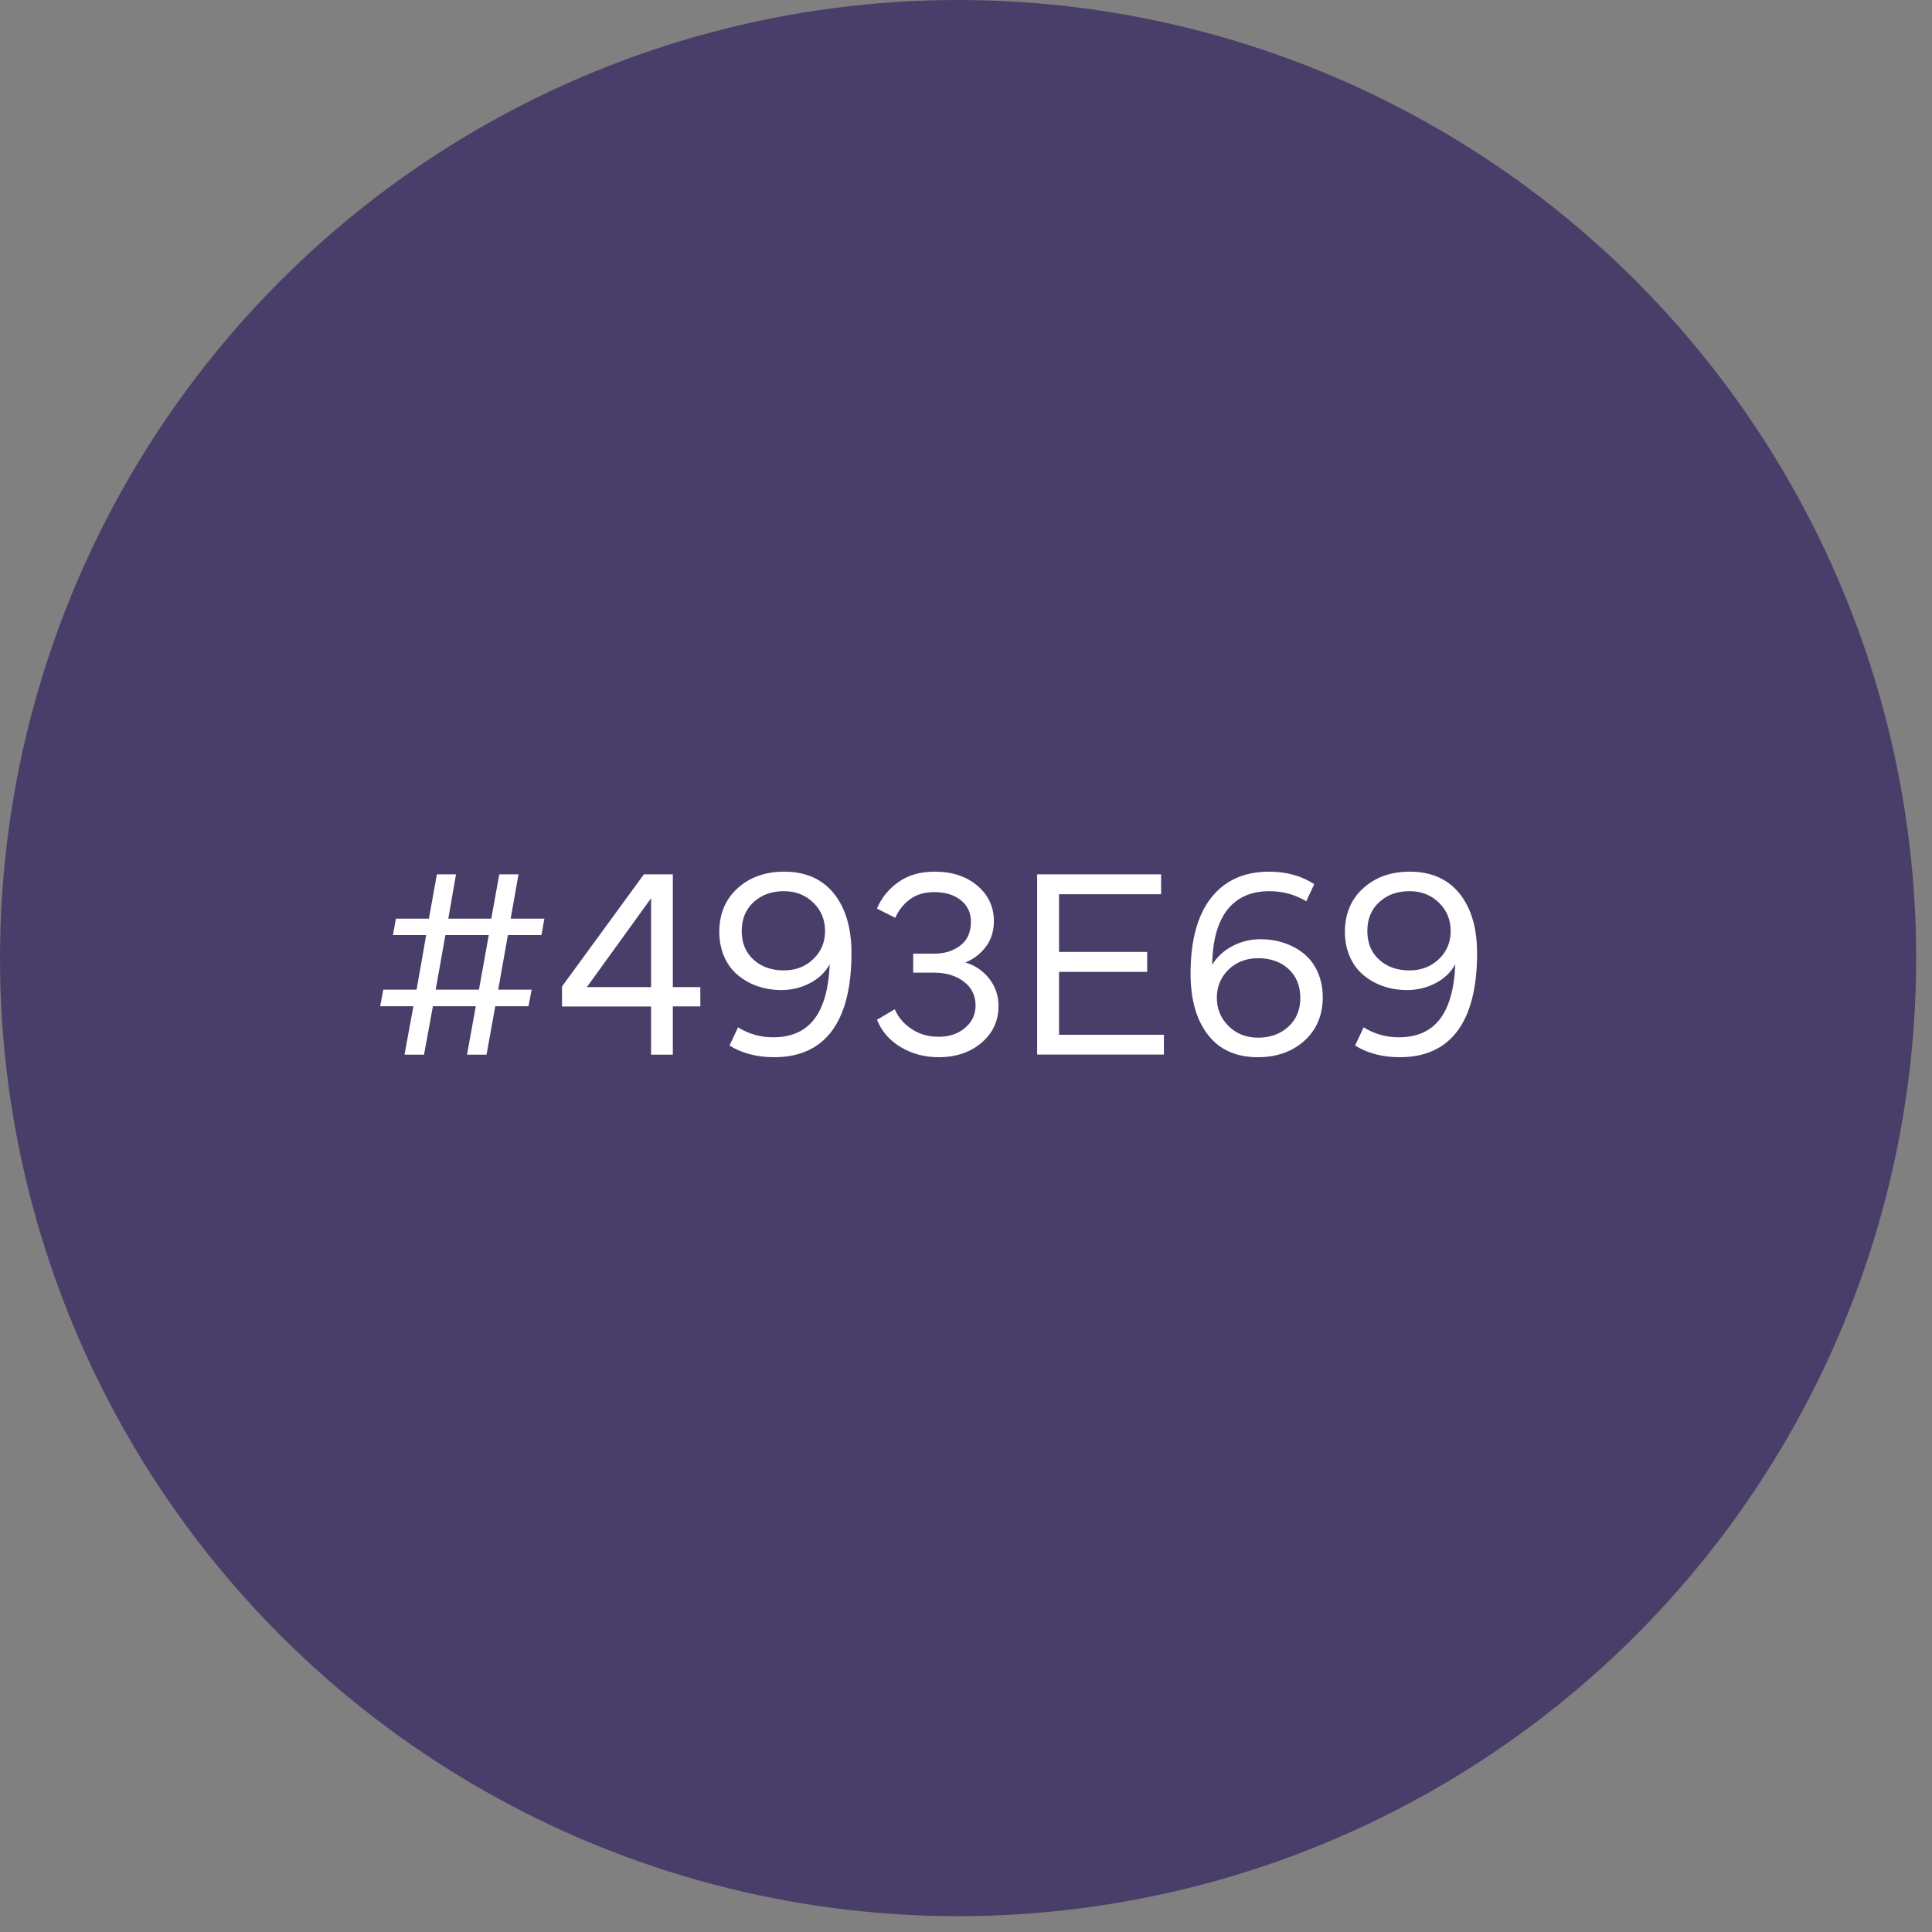 <svg xmlns="http://www.w3.org/2000/svg" width="115" height="115" viewBox="0 0 115 115" fill="none"><rect x="0" y="0" width="115" height="115" fill="#808080" stroke="none"/><circle cx="57.029" cy="57.029" r="57.029" fill="#493E69"></circle><path d="M24.078 62.779L24.607 59.895H22.632L22.814 58.908H24.797C24.852 58.6 24.939 58.078 25.073 57.352C25.199 56.625 25.294 56.064 25.365 55.661H23.39L23.564 54.682H25.531L26.005 52.043H27.143L26.684 54.682H29.244L29.718 52.043H30.863L30.397 54.682H32.404L32.23 55.661H30.231L29.655 58.908H31.645L31.456 59.895H29.481L28.959 62.779H27.798L28.32 59.895H25.768L25.239 62.779H24.078ZM29.094 55.661H26.511L25.934 58.908H28.509L29.094 55.661ZM38.755 59.911H33.454V58.718L38.328 52.043H40.05V58.758H41.686V59.903H40.05V62.779H38.755V59.911ZM38.755 58.758V53.465L34.932 58.758H38.755ZM42.815 55.471C42.815 54.397 43.179 53.528 43.906 52.873C44.624 52.217 45.549 51.885 46.678 51.885C47.95 51.885 48.938 52.32 49.641 53.189C50.336 54.065 50.683 55.242 50.683 56.736C50.683 60.812 49.111 62.929 46.086 62.929C45.059 62.929 44.174 62.7 43.424 62.234L43.929 61.151C44.569 61.546 45.264 61.744 46.015 61.744C48.108 61.744 49.261 60.417 49.388 57.391C49.127 57.873 48.74 58.244 48.211 58.521C47.681 58.797 47.113 58.932 46.52 58.932C45.533 58.932 44.632 58.631 43.945 58.063C43.25 57.502 42.815 56.578 42.815 55.471ZM44.15 55.416C44.15 56.135 44.387 56.704 44.853 57.123C45.32 57.549 45.92 57.762 46.655 57.762C47.366 57.762 47.95 57.533 48.416 57.083C48.882 56.633 49.111 56.08 49.111 55.424C49.111 54.753 48.882 54.192 48.416 53.734C47.95 53.276 47.366 53.046 46.663 53.046C45.936 53.046 45.335 53.26 44.861 53.694C44.387 54.129 44.15 54.705 44.15 55.416ZM52.2 60.701L53.259 60.077C53.472 60.559 53.804 60.954 54.27 61.254C54.728 61.562 55.265 61.712 55.873 61.712C56.505 61.712 57.027 61.538 57.445 61.183C57.864 60.828 58.069 60.385 58.069 59.848C58.069 59.255 57.833 58.782 57.366 58.426C56.9 58.071 56.308 57.897 55.597 57.897H54.357V56.767H55.597C56.221 56.767 56.75 56.601 57.169 56.277C57.588 55.953 57.793 55.479 57.793 54.863C57.793 54.334 57.596 53.907 57.193 53.584C56.79 53.26 56.261 53.102 55.605 53.102C55.012 53.102 54.531 53.252 54.143 53.544C53.756 53.844 53.472 54.208 53.29 54.634L52.2 54.081C52.461 53.457 52.88 52.928 53.472 52.509C54.056 52.09 54.775 51.885 55.636 51.885C56.671 51.885 57.517 52.162 58.172 52.715C58.828 53.268 59.16 53.978 59.16 54.84C59.16 55.416 59.002 55.922 58.686 56.348C58.362 56.775 57.959 57.091 57.461 57.288C58.03 57.454 58.504 57.778 58.875 58.244C59.246 58.718 59.436 59.263 59.436 59.872C59.436 60.756 59.104 61.483 58.433 62.06C57.761 62.636 56.908 62.929 55.873 62.929C55.044 62.929 54.301 62.731 53.63 62.336C52.959 61.941 52.484 61.396 52.2 60.701ZM69.279 62.771H61.735V52.043H69.113V53.228H63.038V56.664H68.284V57.849H63.038V61.594H69.279V62.771ZM74.872 62.929C73.569 62.929 72.581 62.478 71.894 61.586C71.207 60.693 70.867 59.484 70.867 57.96C70.867 55.985 71.278 54.476 72.091 53.441C72.905 52.407 74.058 51.885 75.543 51.885C76.562 51.885 77.463 52.13 78.229 52.628L77.755 53.647C77.084 53.244 76.349 53.046 75.543 53.046C73.616 53.046 72.194 54.263 72.154 57.431C72.447 56.949 72.85 56.578 73.371 56.309C73.884 56.04 74.437 55.906 75.03 55.906C76.017 55.906 76.918 56.206 77.613 56.767C78.3 57.328 78.735 58.244 78.735 59.35C78.735 60.425 78.371 61.286 77.653 61.941C76.926 62.597 76.001 62.929 74.872 62.929ZM74.888 57.036C74.177 57.036 73.592 57.265 73.126 57.715C72.66 58.173 72.431 58.734 72.431 59.39C72.431 60.061 72.668 60.622 73.134 61.08C73.6 61.538 74.185 61.767 74.888 61.767C75.615 61.767 76.215 61.546 76.689 61.112C77.163 60.677 77.4 60.109 77.4 59.406C77.4 58.687 77.163 58.11 76.697 57.675C76.231 57.249 75.622 57.036 74.888 57.036ZM80.054 55.471C80.054 54.397 80.417 53.528 81.144 52.873C81.863 52.217 82.787 51.885 83.917 51.885C85.189 51.885 86.176 52.32 86.879 53.189C87.574 54.065 87.922 55.242 87.922 56.736C87.922 60.812 86.35 62.929 83.325 62.929C82.297 62.929 81.413 62.7 80.662 62.234L81.168 61.151C81.808 61.546 82.503 61.744 83.253 61.744C85.347 61.744 86.5 60.417 86.626 57.391C86.366 57.873 85.979 58.244 85.449 58.521C84.92 58.797 84.351 58.932 83.759 58.932C82.772 58.932 81.871 58.631 81.184 58.063C80.489 57.502 80.054 56.578 80.054 55.471ZM81.389 55.416C81.389 56.135 81.626 56.704 82.092 57.123C82.558 57.549 83.159 57.762 83.893 57.762C84.604 57.762 85.189 57.533 85.655 57.083C86.121 56.633 86.35 56.08 86.35 55.424C86.35 54.753 86.121 54.192 85.655 53.734C85.189 53.276 84.604 53.046 83.901 53.046C83.174 53.046 82.574 53.26 82.1 53.694C81.626 54.129 81.389 54.705 81.389 55.416Z" fill="white"></path></svg>